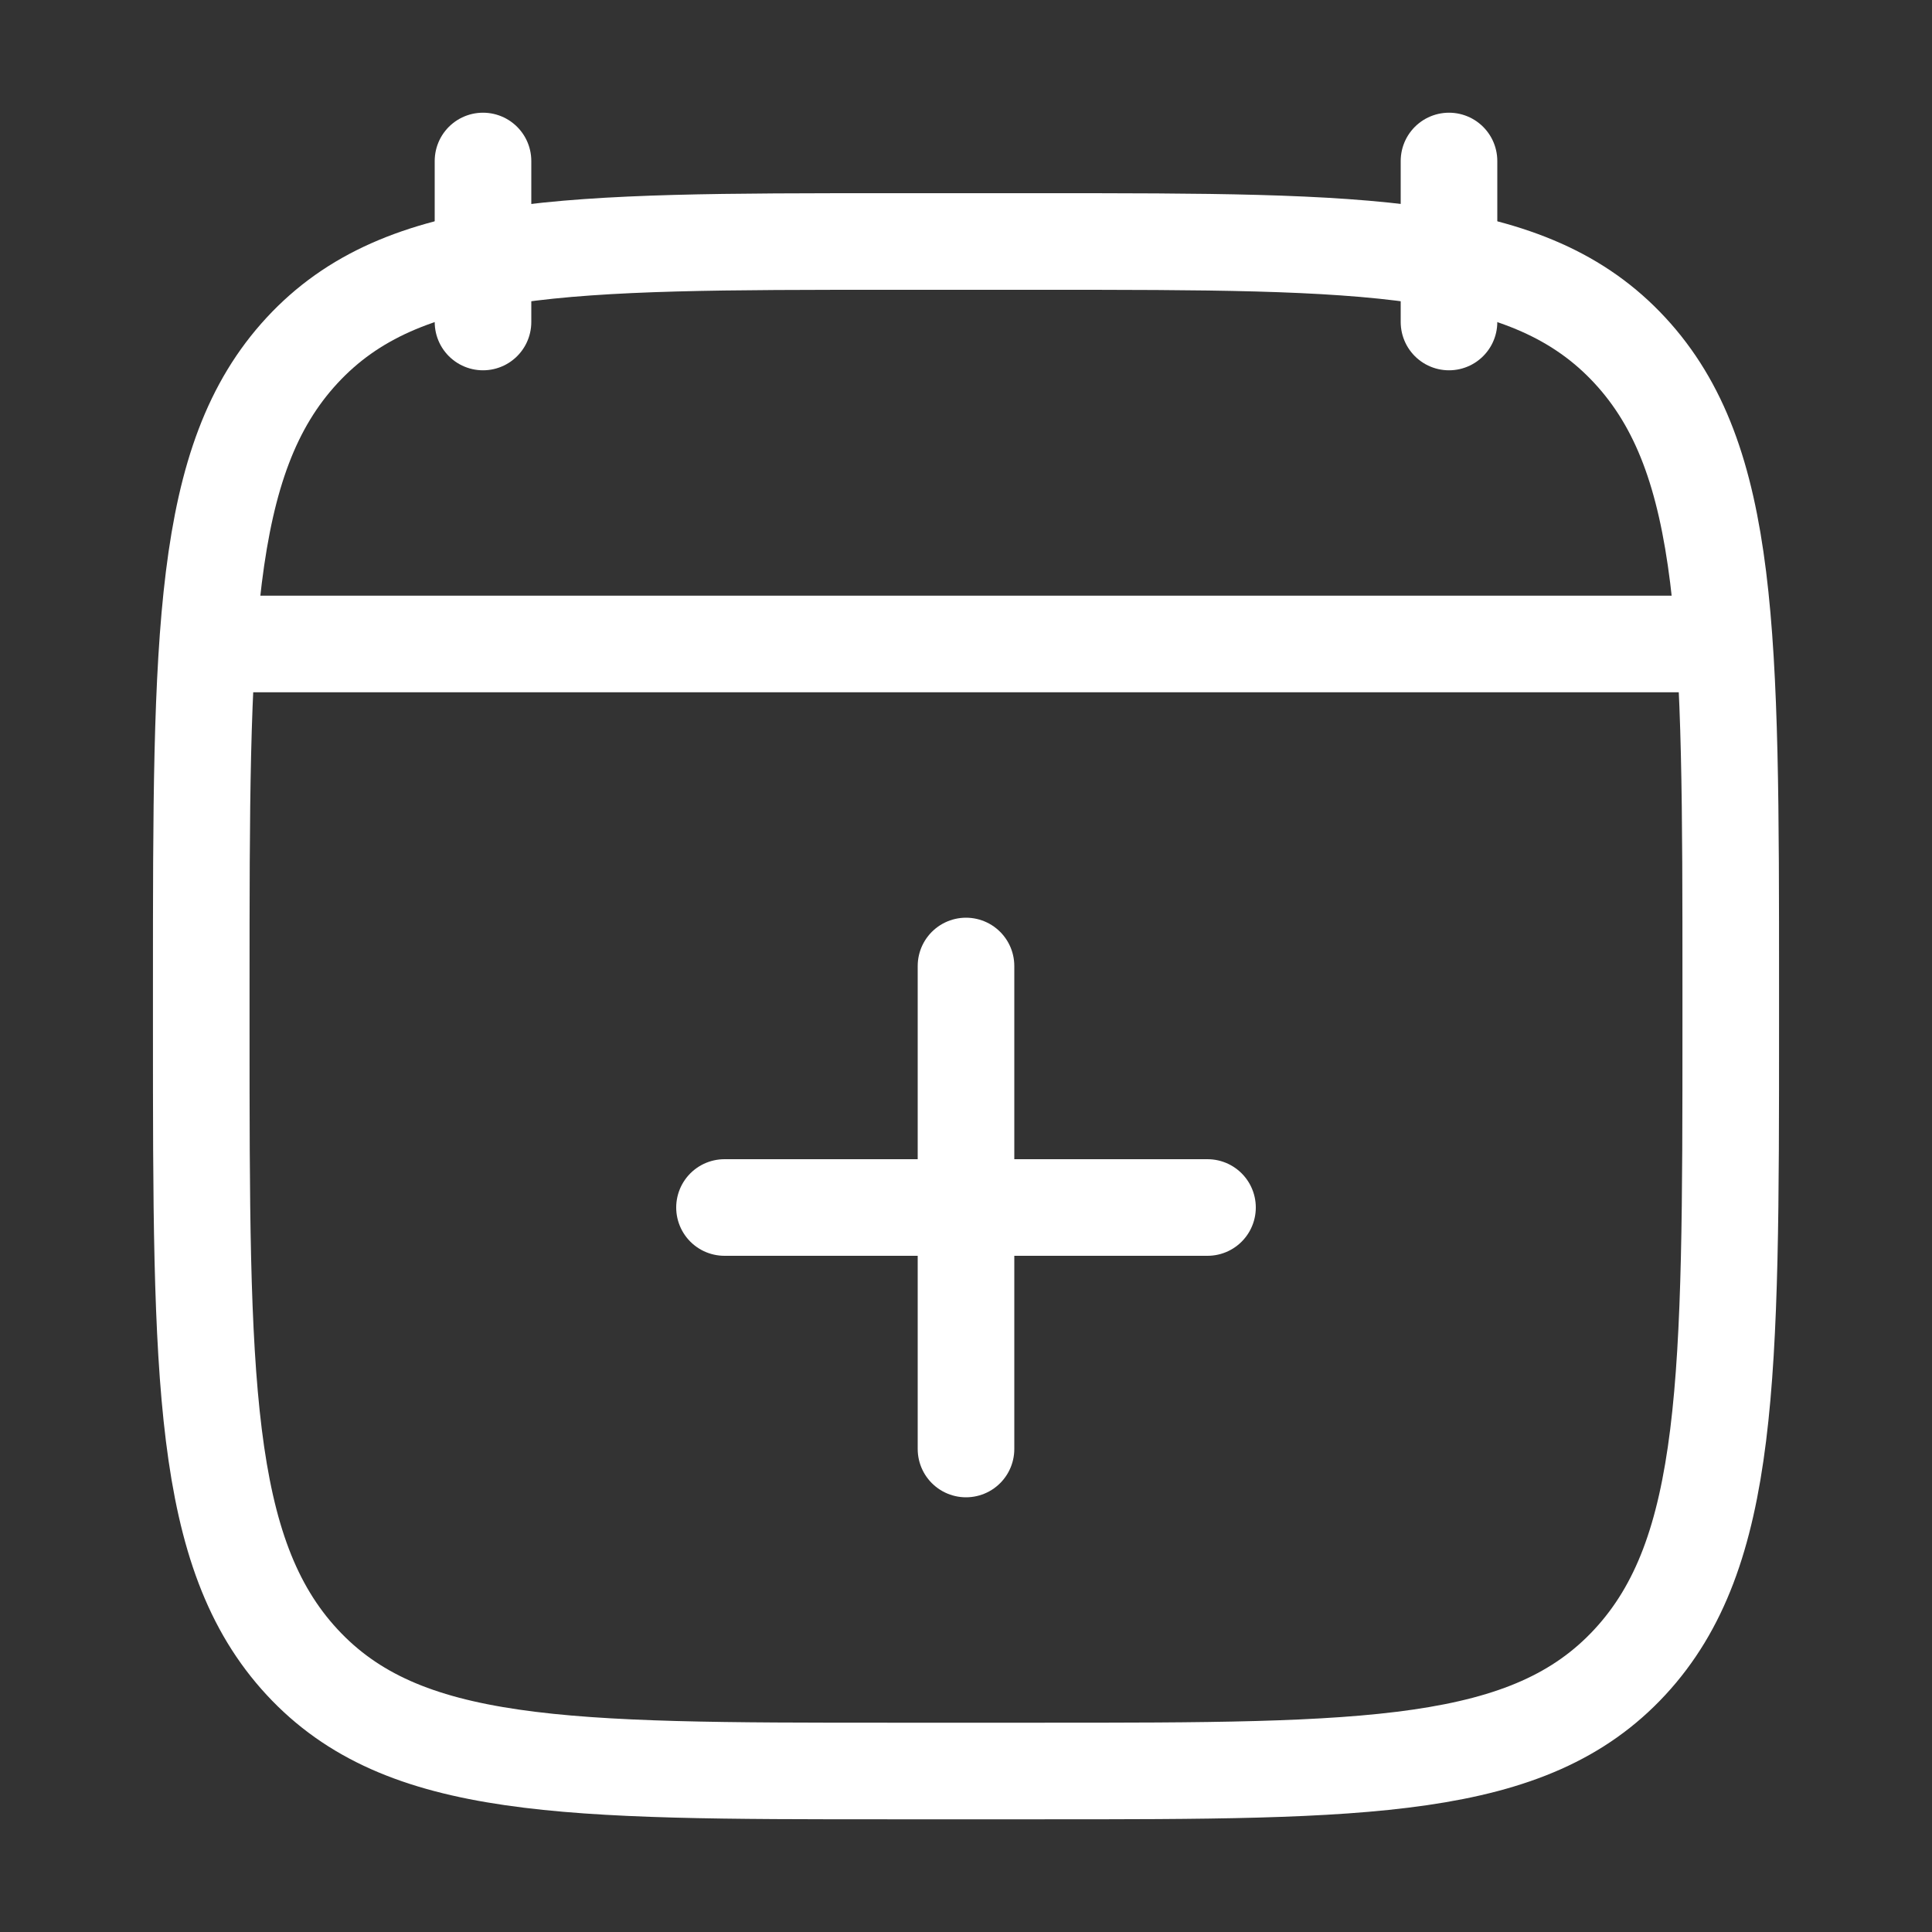 <svg width="30" height="30" viewBox="0 0 30 30" fill="none" xmlns="http://www.w3.org/2000/svg">
<rect x="0" y="0" width="30" height="30" fill="#333333" stroke="none"/>
<path d="M22.5 2.5V5M7.5 2.5V5" stroke="white" stroke-width="1.5" stroke-linecap="round" stroke-linejoin="round"/>
<path d="M3.75 10H26.25" stroke="white" stroke-width="1.5" stroke-linecap="round" stroke-linejoin="round"/>
<path d="M3.125 15.304C3.125 9.857 3.125 7.134 4.69 5.442C6.255 3.75 8.774 3.75 13.812 3.75H16.188C21.226 3.75 23.745 3.75 25.31 5.442C26.875 7.134 26.875 9.857 26.875 15.304V15.946C26.875 21.393 26.875 24.116 25.31 25.808C23.745 27.5 21.226 27.5 16.188 27.5H13.812C8.774 27.5 6.255 27.5 4.69 25.808C3.125 24.116 3.125 21.393 3.125 15.946V15.304Z" stroke="white" stroke-width="1.5" stroke-linecap="round" stroke-linejoin="round"/>
<path d="M11.25 18.75H18.75M15 15V22.5" stroke="white" stroke-width="1.5" stroke-linecap="round" stroke-linejoin="round"/>
</svg>
